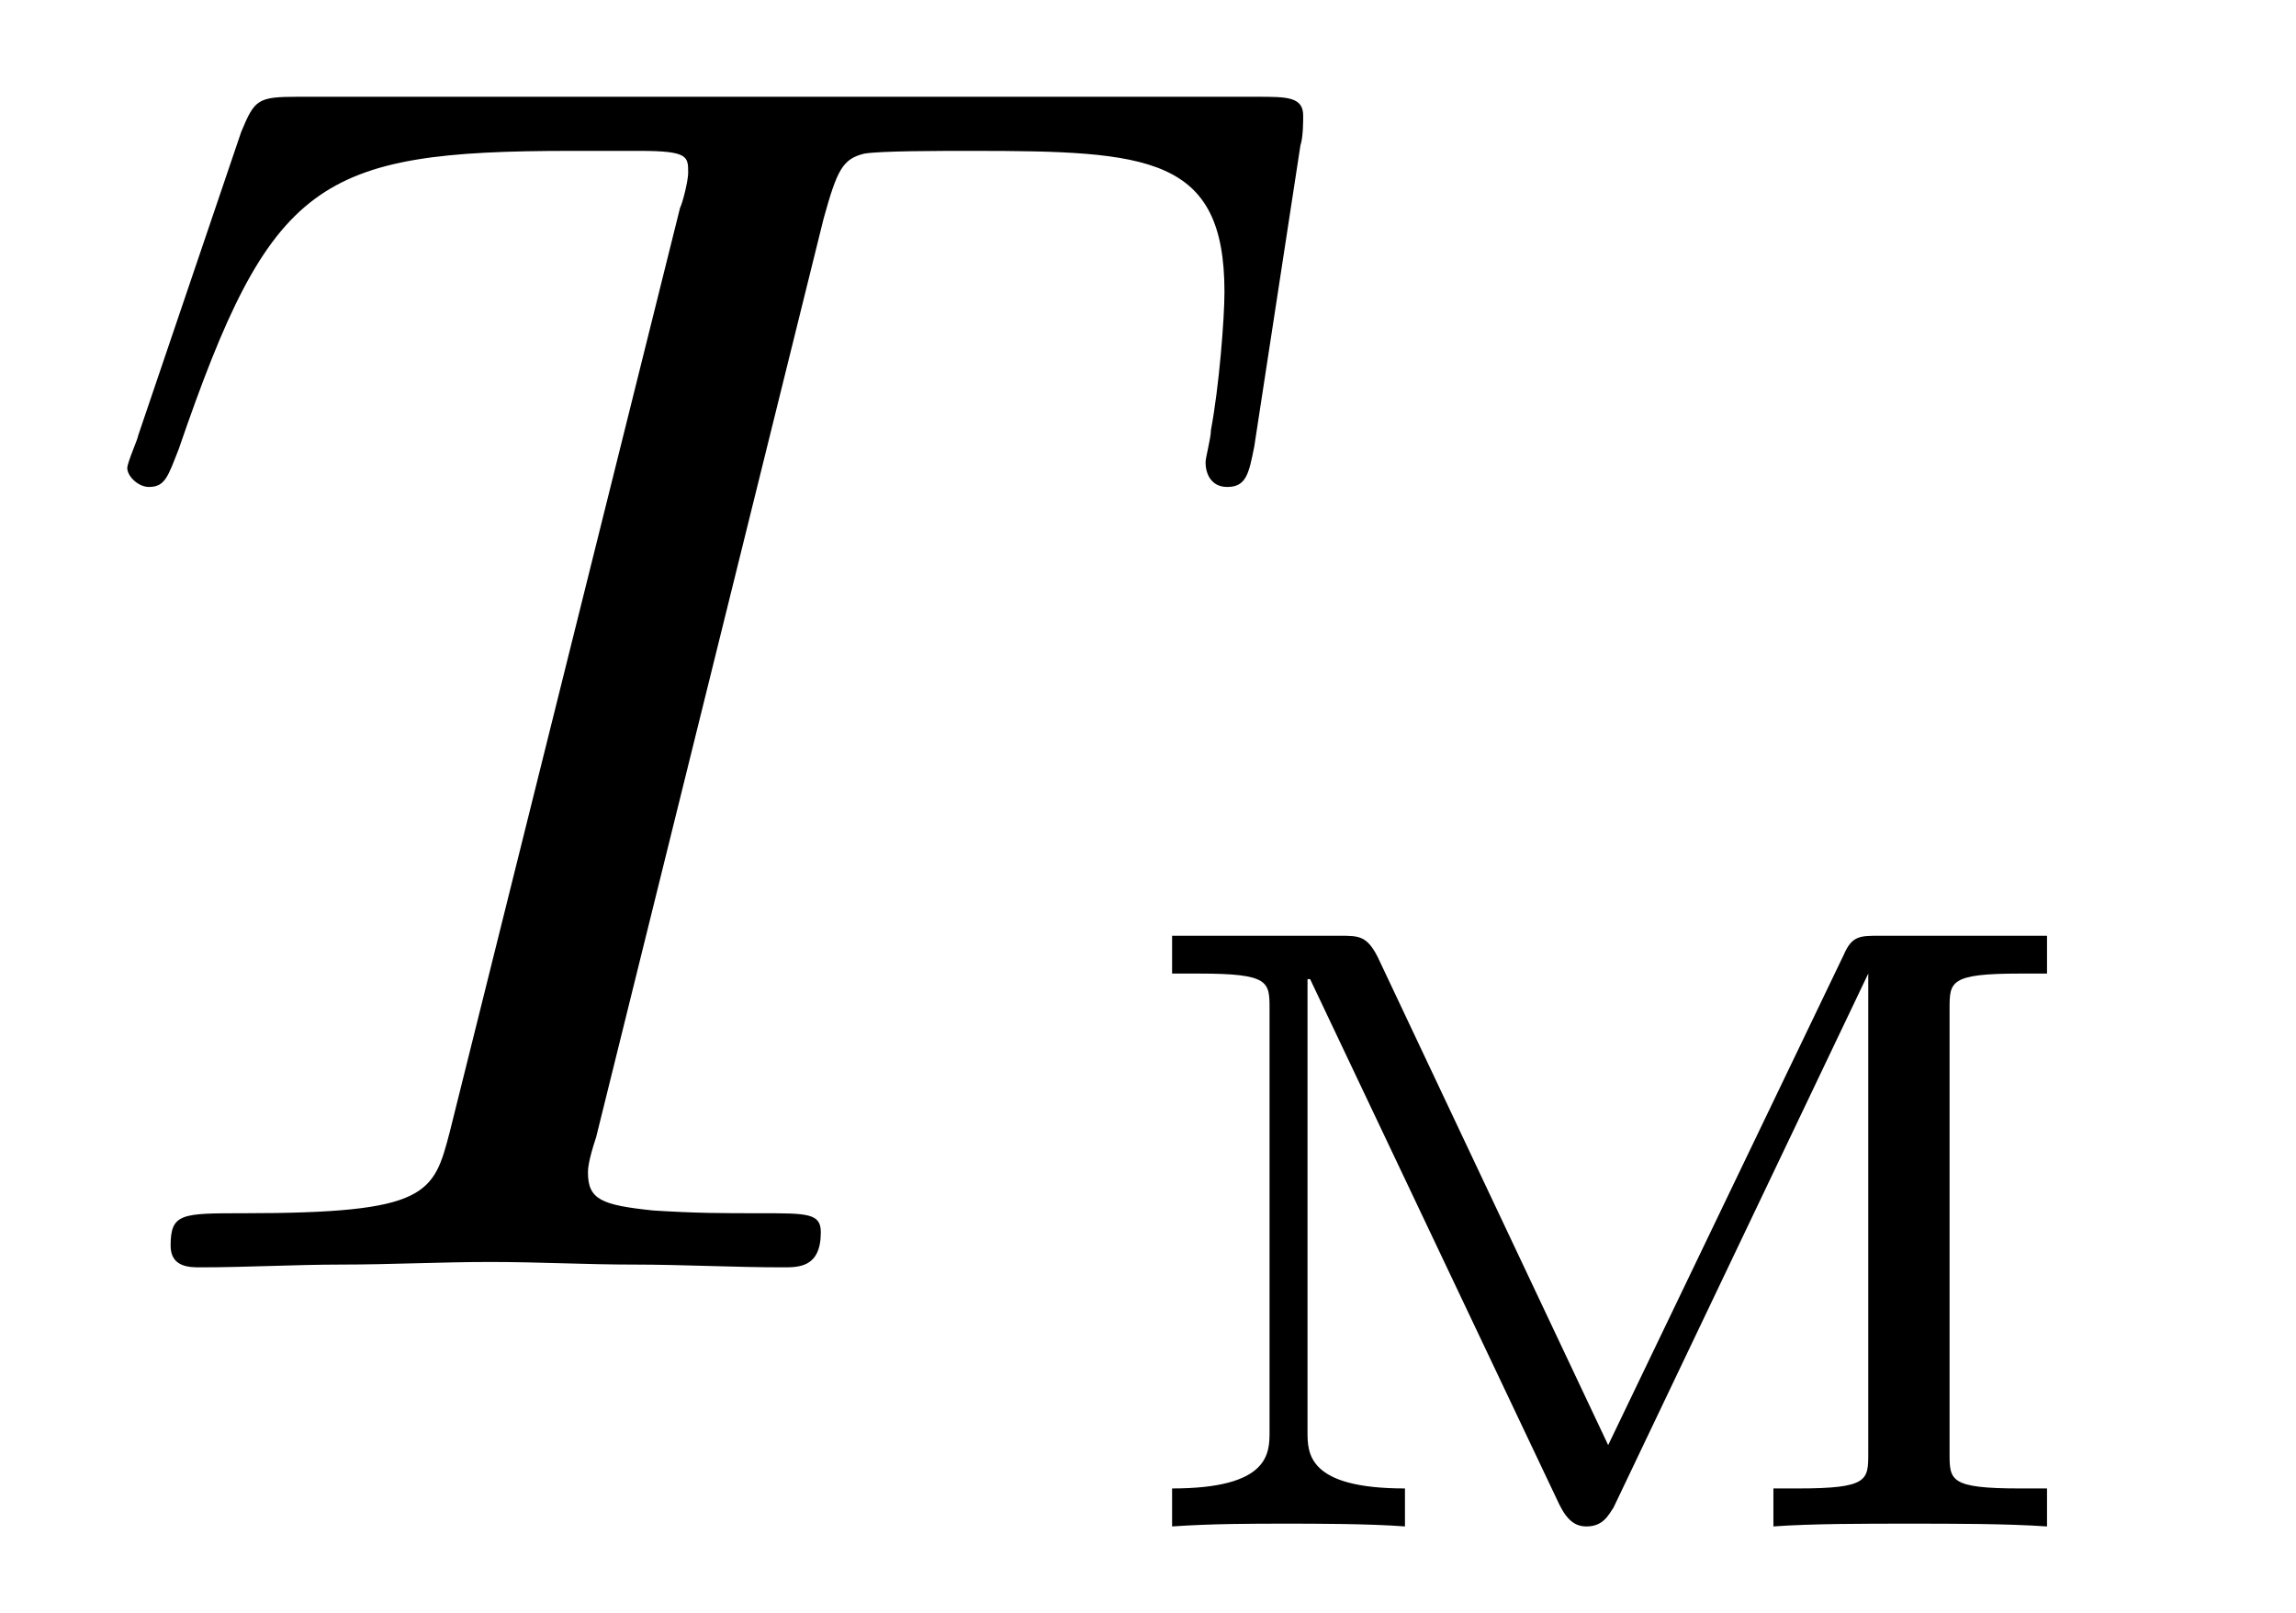 <?xml version="1.0" encoding="UTF-8"?>
<svg xmlns="http://www.w3.org/2000/svg" xmlns:xlink="http://www.w3.org/1999/xlink" viewBox="0 0 13.242 9.302" version="1.2">
<defs>
<g>
<symbol overflow="visible" id="glyph0-0">
<path style="stroke:none;" d=""/>
</symbol>
<symbol overflow="visible" id="glyph0-1">
<path style="stroke:none;" d="M 4.25 -6.047 C 4.328 -6.328 4.359 -6.391 4.484 -6.422 C 4.578 -6.438 4.906 -6.438 5.109 -6.438 C 6.125 -6.438 6.562 -6.406 6.562 -5.625 C 6.562 -5.469 6.531 -5.078 6.484 -4.828 C 6.484 -4.781 6.453 -4.672 6.453 -4.641 C 6.453 -4.578 6.484 -4.5 6.578 -4.5 C 6.688 -4.5 6.703 -4.578 6.734 -4.734 L 7 -6.469 C 7.016 -6.516 7.016 -6.609 7.016 -6.641 C 7.016 -6.75 6.922 -6.75 6.75 -6.75 L 1.219 -6.75 C 0.984 -6.75 0.969 -6.734 0.891 -6.547 L 0.297 -4.797 C 0.297 -4.781 0.234 -4.641 0.234 -4.609 C 0.234 -4.562 0.297 -4.5 0.359 -4.5 C 0.453 -4.5 0.469 -4.562 0.531 -4.719 C 1.062 -6.266 1.328 -6.438 2.797 -6.438 L 3.188 -6.438 C 3.469 -6.438 3.469 -6.406 3.469 -6.312 C 3.469 -6.266 3.438 -6.141 3.422 -6.109 L 2.094 -0.781 C 2 -0.422 1.969 -0.312 0.906 -0.312 C 0.547 -0.312 0.484 -0.312 0.484 -0.125 C 0.484 0 0.594 0 0.656 0 C 0.922 0 1.203 -0.016 1.469 -0.016 C 1.75 -0.016 2.047 -0.031 2.328 -0.031 C 2.609 -0.031 2.875 -0.016 3.156 -0.016 C 3.438 -0.016 3.734 0 4.016 0 C 4.109 0 4.234 0 4.234 -0.203 C 4.234 -0.312 4.156 -0.312 3.891 -0.312 C 3.656 -0.312 3.516 -0.312 3.266 -0.328 C 2.969 -0.359 2.891 -0.391 2.891 -0.547 C 2.891 -0.562 2.891 -0.609 2.938 -0.75 Z M 4.25 -6.047 "/>
</symbol>
<symbol overflow="visible" id="glyph1-0">
<path style="stroke:none;" d=""/>
</symbol>
<symbol overflow="visible" id="glyph1-1">
<path style="stroke:none;" d="M 1.625 -3.281 C 1.562 -3.406 1.516 -3.406 1.406 -3.406 L 0.438 -3.406 L 0.438 -3.188 L 0.594 -3.188 C 1 -3.188 1 -3.141 1 -2.984 L 1 -0.547 C 1 -0.422 1 -0.219 0.438 -0.219 L 0.438 0 C 0.672 -0.016 0.891 -0.016 1.109 -0.016 C 1.25 -0.016 1.578 -0.016 1.781 0 L 1.781 -0.219 C 1.219 -0.219 1.219 -0.422 1.219 -0.547 L 1.219 -3.156 L 1.234 -3.156 L 2.672 -0.125 C 2.719 -0.031 2.766 0 2.828 0 C 2.922 0 2.953 -0.062 2.984 -0.109 L 4.453 -3.188 L 4.453 -0.422 C 4.453 -0.266 4.453 -0.219 4.047 -0.219 L 3.906 -0.219 L 3.906 0 C 4.125 -0.016 4.422 -0.016 4.688 -0.016 C 4.953 -0.016 5.25 -0.016 5.484 0 L 5.484 -0.219 L 5.328 -0.219 C 4.922 -0.219 4.922 -0.266 4.922 -0.422 L 4.922 -2.984 C 4.922 -3.141 4.922 -3.188 5.328 -3.188 L 5.484 -3.188 L 5.484 -3.406 L 4.516 -3.406 C 4.406 -3.406 4.359 -3.406 4.312 -3.297 L 2.953 -0.469 Z M 1.625 -3.281 "/>
</symbol>
</g>
</defs>
<g id="surface1">
<g style="fill:rgb(0%,0%,0%);fill-opacity:1;">
  <use xlink:href="#glyph0-1" x="0.5" y="7.308"/>
</g>
<g style="fill:rgb(0%,0%,0%);fill-opacity:1;">
  <use xlink:href="#glyph1-1" x="6.322" y="8.802"/>
</g>
</g>
</svg>
